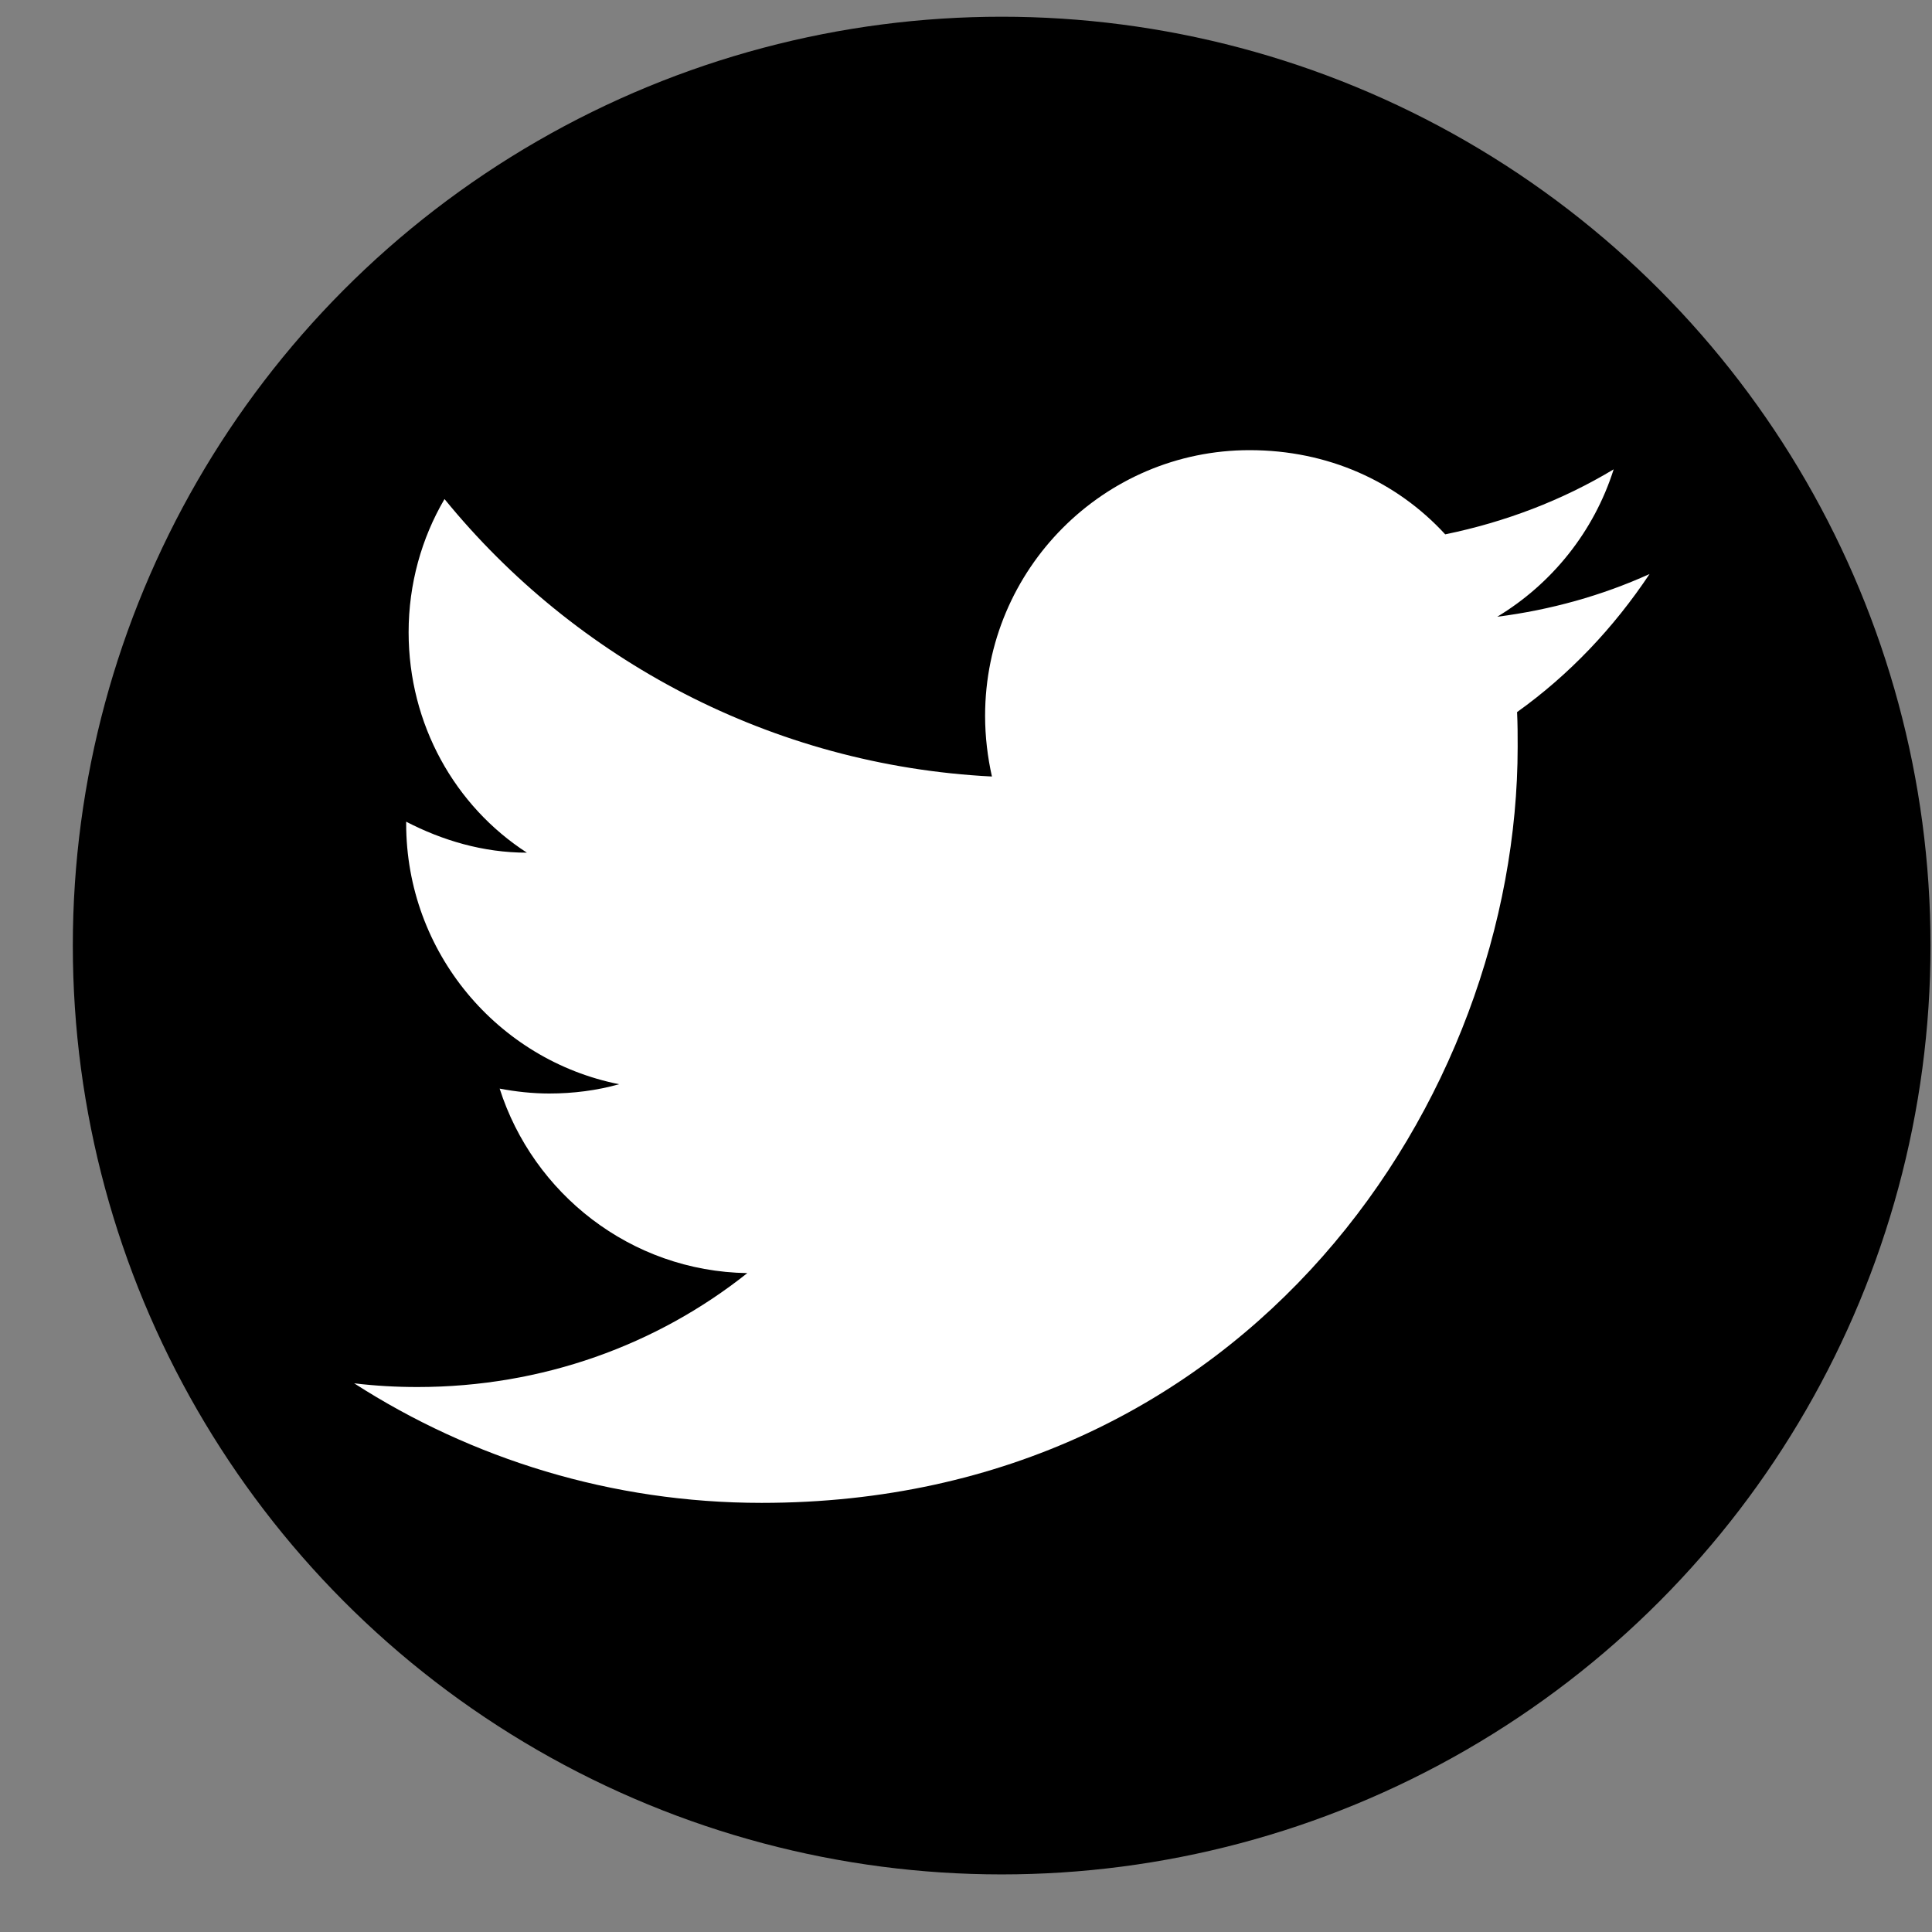 <svg width="26" height="26" viewBox="0 0 26 26" fill="none" xmlns="http://www.w3.org/2000/svg">
<rect x="0" y="0" width="26" height="26" fill="#808080" stroke="none"/>
<circle cx="13.48" cy="12.725" r="12.5" fill="black"/>
<path d="M22.199 7.725C21.557 8.016 20.866 8.208 20.149 8.3C20.882 7.858 21.449 7.158 21.716 6.316C21.024 6.733 20.257 7.025 19.449 7.191C18.791 6.475 17.866 6.058 16.816 6.058C14.857 6.058 13.257 7.658 13.257 9.633C13.257 9.916 13.291 10.191 13.349 10.45C10.382 10.3 7.741 8.875 5.982 6.716C5.674 7.241 5.499 7.858 5.499 8.508C5.499 9.75 6.124 10.85 7.091 11.475C6.499 11.475 5.949 11.308 5.466 11.058C5.466 11.058 5.466 11.058 5.466 11.083C5.466 12.816 6.699 14.266 8.332 14.591C8.032 14.675 7.716 14.716 7.391 14.716C7.166 14.716 6.941 14.691 6.724 14.65C7.174 16.058 8.482 17.108 10.057 17.133C8.841 18.1 7.299 18.666 5.616 18.666C5.332 18.666 5.049 18.65 4.766 18.616C6.349 19.633 8.232 20.225 10.249 20.225C16.816 20.225 20.424 14.775 20.424 10.05C20.424 9.891 20.424 9.741 20.416 9.583C21.116 9.083 21.716 8.45 22.199 7.725Z" fill="white"/>
</svg>
